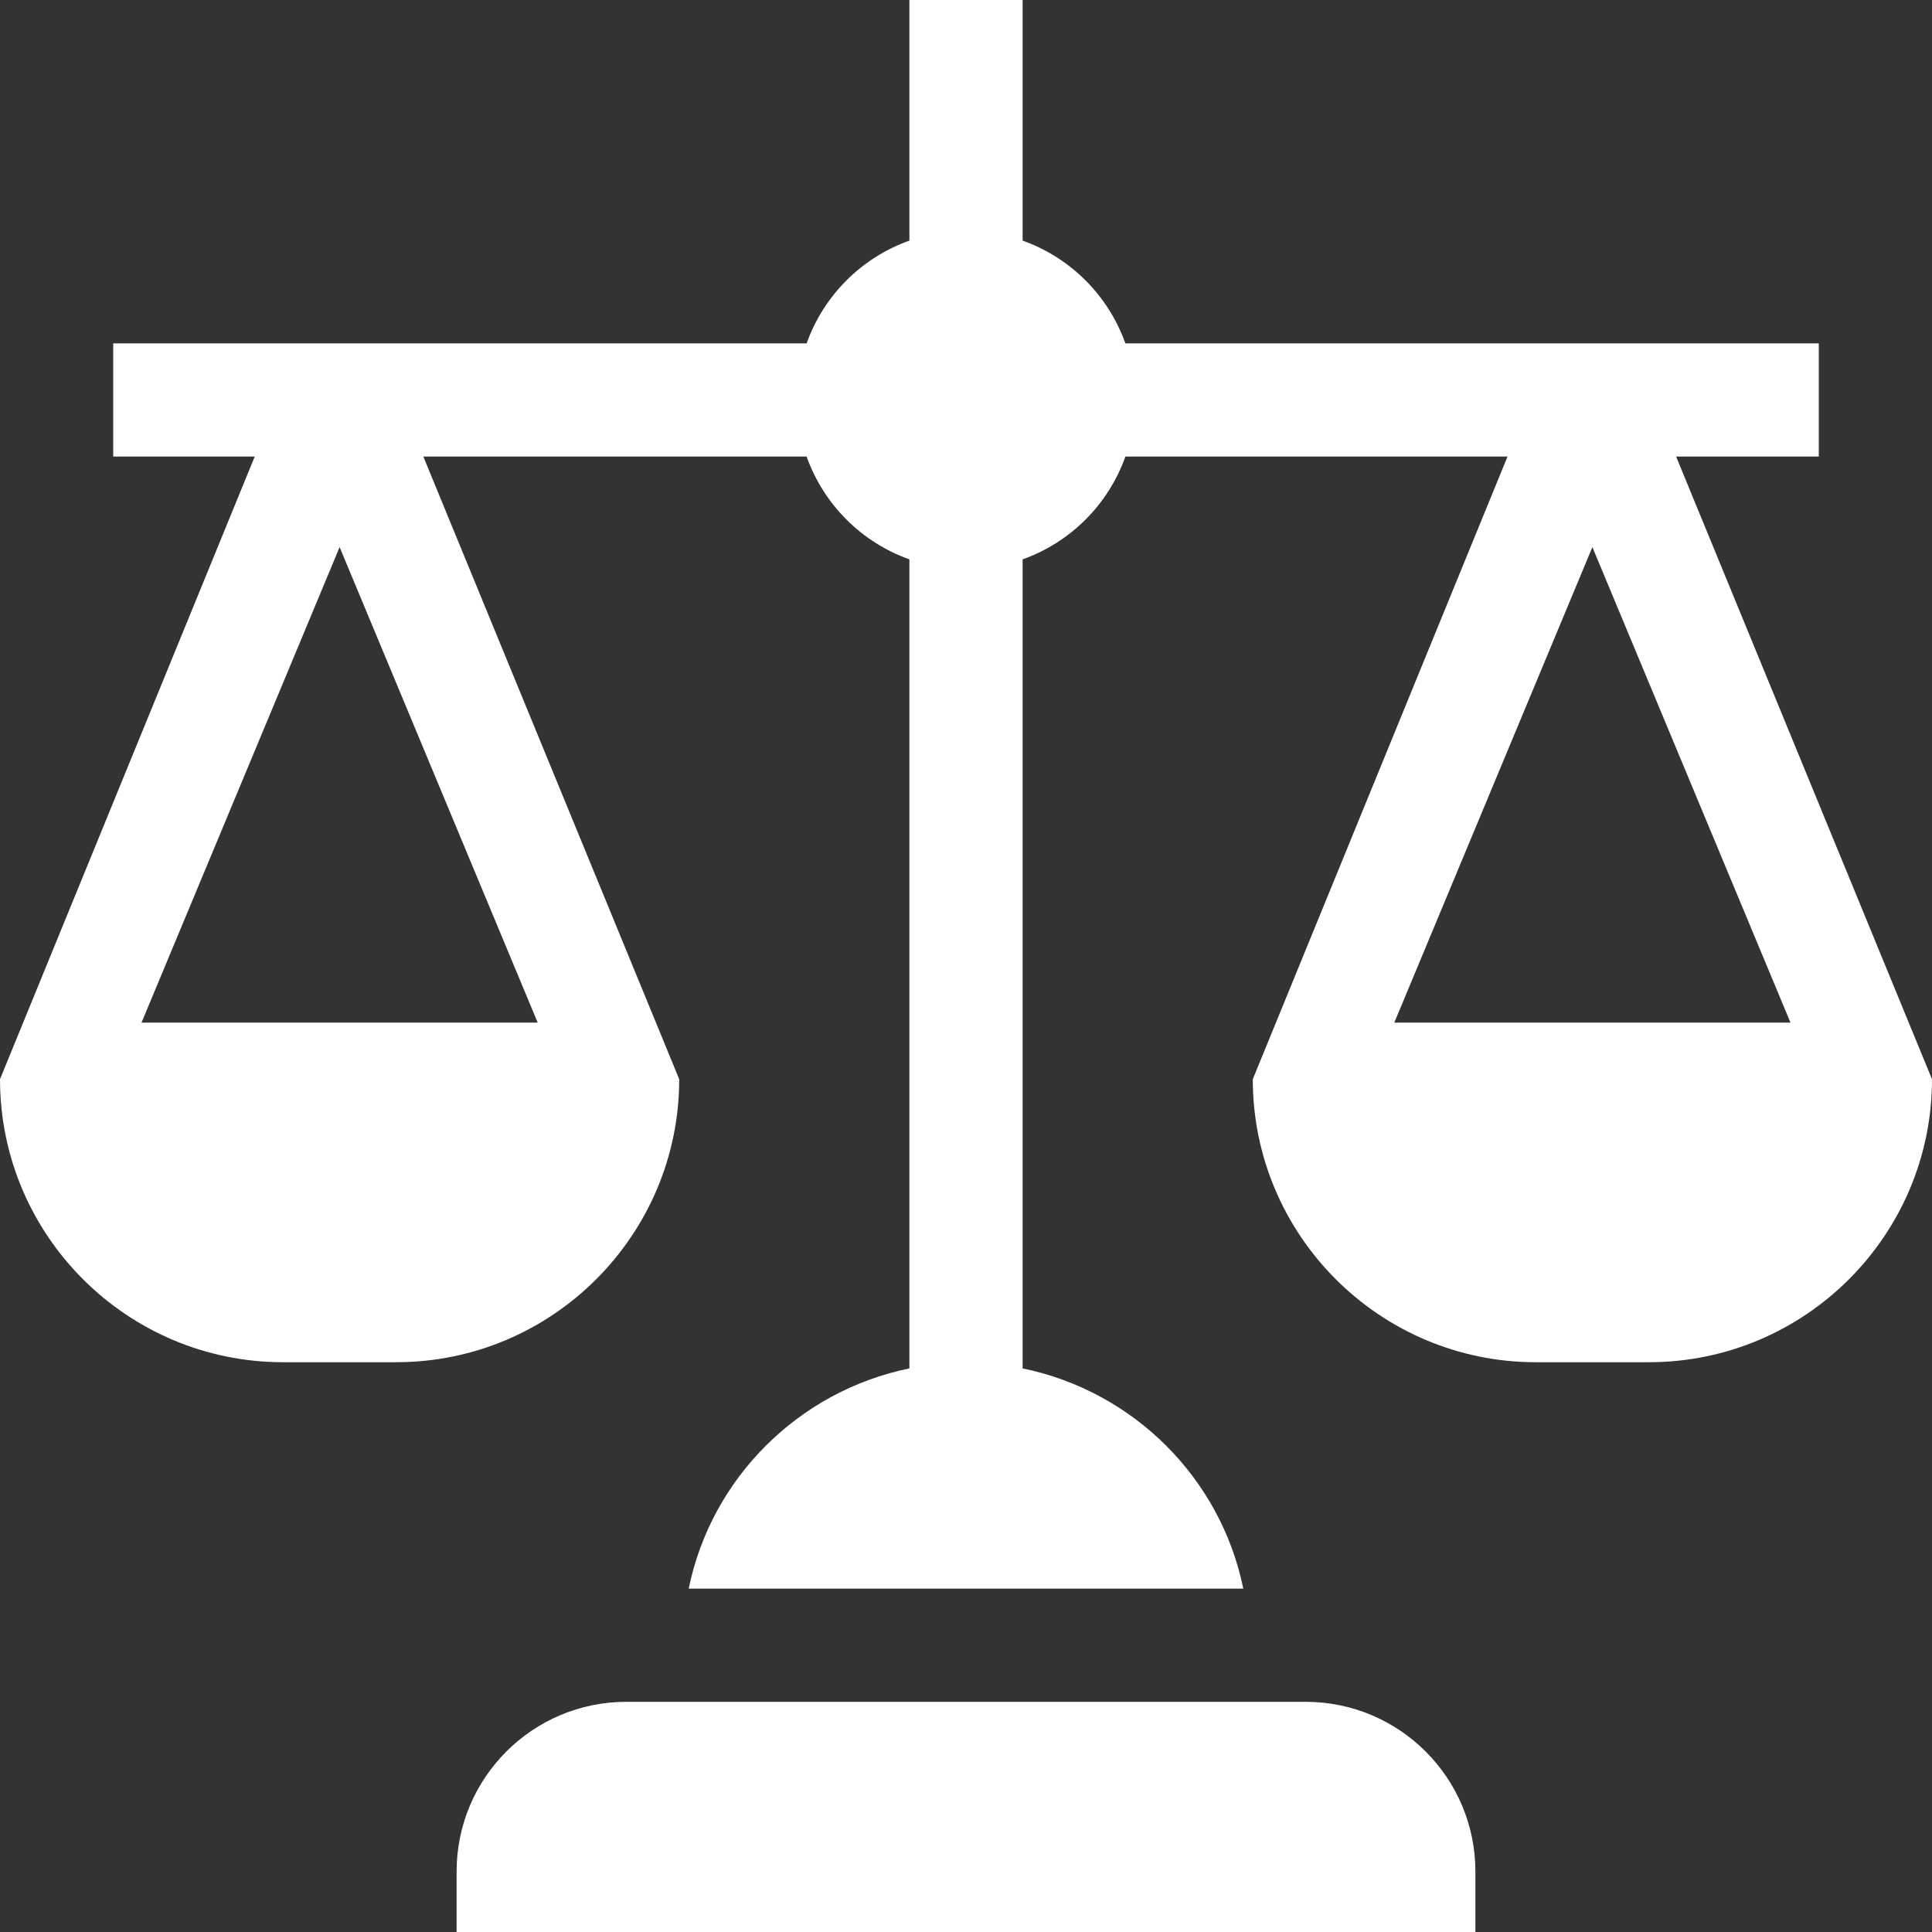 <?xml version="1.0" encoding="UTF-8"?> <svg xmlns="http://www.w3.org/2000/svg" width="148" height="148" viewBox="0 0 148 148" fill="none"><rect x="0" y="0" width="148" height="148" fill="#333333" stroke="none"/> <path d="M113.023 143.375C113.023 136.191 107.2 130.367 100.016 130.367H47.984C40.8 130.367 34.977 136.191 34.977 143.375V148H113.023V143.375Z" fill="white"></path> <path d="M139.328 34.977V26.305H86.209C84.899 22.631 82.009 19.741 78.336 18.431V0H69.664V18.431C65.991 19.741 63.101 22.631 61.791 26.305H8.672V34.977H19.513L0 82.672C0 94.626 9.726 104.352 21.68 104.352H30.352C42.305 104.352 52.031 94.626 52.031 82.672L32.43 34.977H61.791C63.101 38.65 65.991 41.54 69.664 42.85V104.827C61.191 106.561 54.487 113.218 52.759 121.695H95.241C93.513 113.218 86.81 106.561 78.336 104.827V42.85C82.01 41.54 84.899 38.65 86.209 34.977H115.482L95.969 82.672C95.969 94.626 105.695 104.352 117.648 104.352H126.32C138.274 104.352 148 94.626 148 82.672L128.399 34.977H139.328ZM41.19 78.336H10.841L26.016 41.912L41.19 78.336ZM137.159 78.336H106.81L121.984 41.912L137.159 78.336Z" fill="white"></path> </svg> 